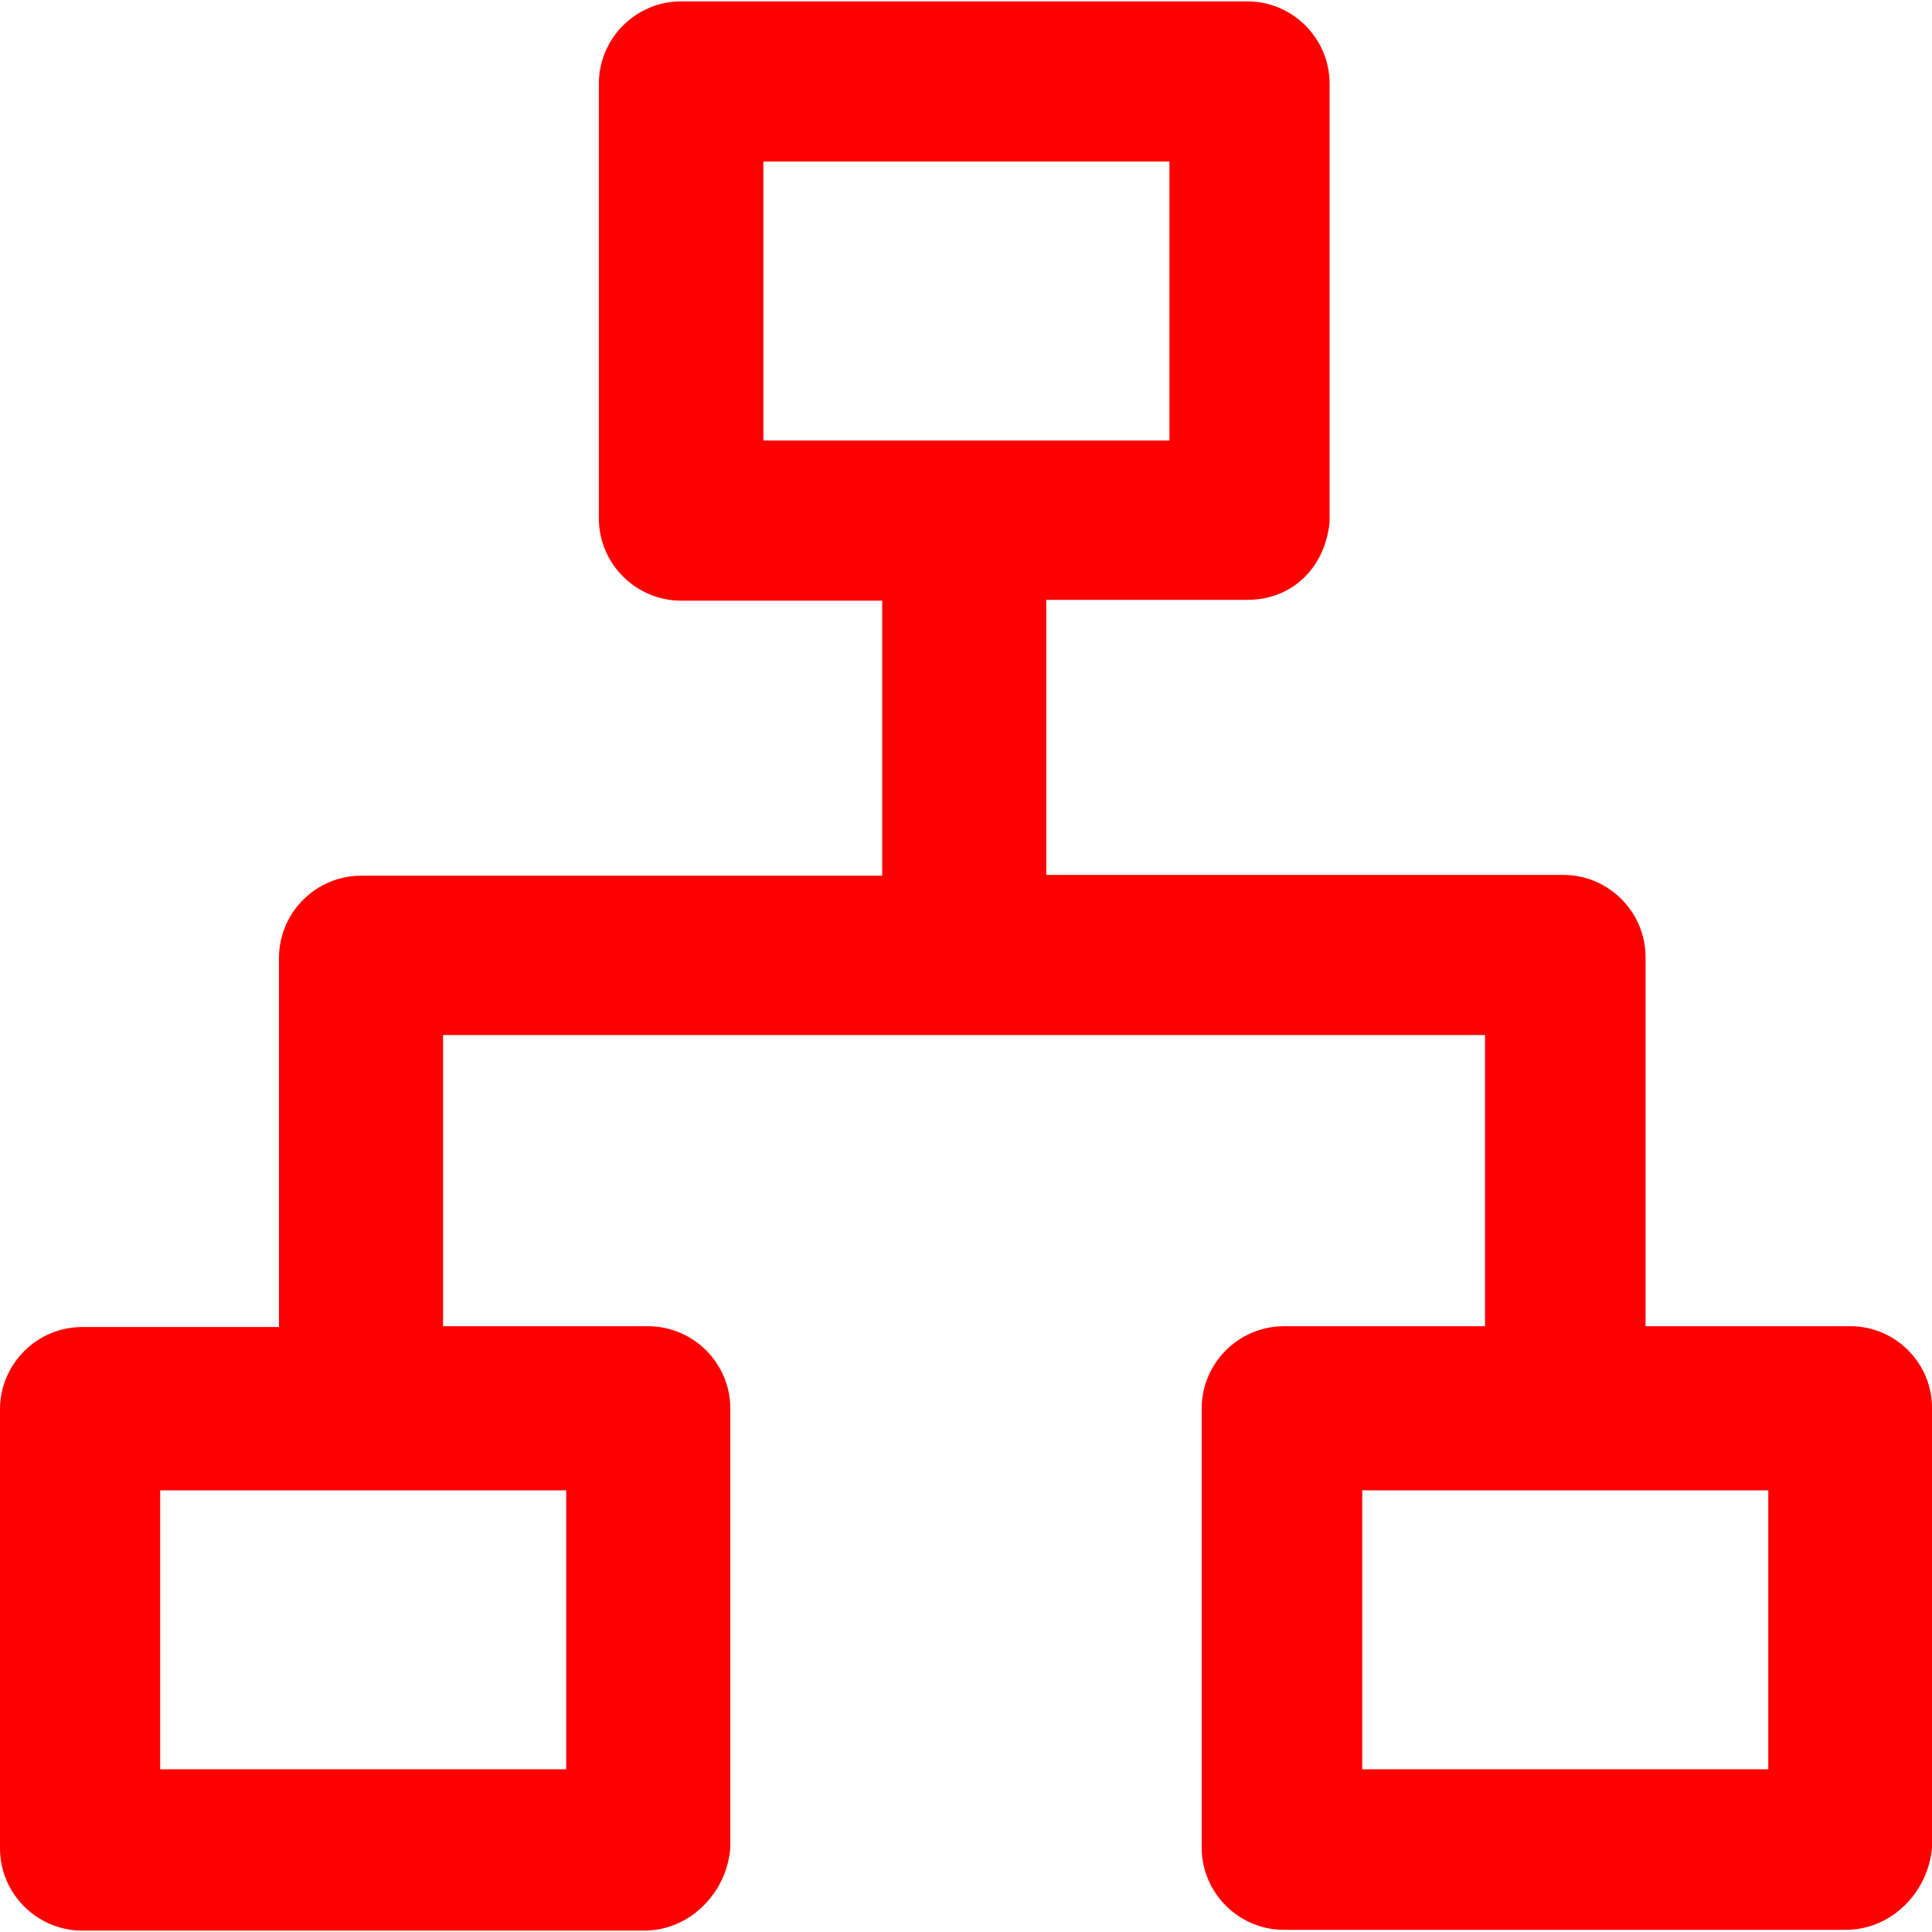 <?xml version="1.0" encoding="UTF-8"?> <svg xmlns="http://www.w3.org/2000/svg" xmlns:xlink="http://www.w3.org/1999/xlink" xmlns:svgjs="http://svgjs.com/svgjs" width="512" height="512" x="0" y="0" viewBox="0 0 491.001 491.001" style="enable-background:new 0 0 512 512" xml:space="preserve"> <g> <g xmlns="http://www.w3.org/2000/svg"> <path d="M470.3,337.05h-52.1v-93.8c0-11.5-9.4-20.9-20.9-20.9H265.9v-69.9H317c11.5,0,19.8-8.3,20.9-19.8V21.25 c0-11.5-9.4-20.9-20.9-20.9H173.1c-11.5,0-20.9,9.4-20.9,20.9v110.5c0,11.5,9.4,20.9,20.9,20.9h51.1v69.9H91.8 c-11.5,0-20.9,9.4-20.9,20.9v93.8h-50c-11.5,0-20.9,9.4-20.9,20.9v111.6c0,11.5,9.4,20.9,20.9,20.9h142.8 c11.5,0,20.9-9.4,21.9-20.9v-111.8c0-11.5-9.4-20.9-20.9-20.9h-52.1v-74h264.8v74h-51.1c-11.5,0-20.9,9.4-20.9,20.9v111.6 c0,11.5,9.4,20.9,20.9,20.9h142.8c11.5,0,20.9-9.4,21.9-20.9v-111.6C491.1,346.45,481.7,337.05,470.3,337.05z M194,41.05h103.2 v70.9H194V41.05z M144,449.65H40.7v-70.9h103.2v70.9H144z M449.4,449.65H346.2v-70.9h103.2V449.65z" fill="#ff0000" data-original="#000000" style=""></path> </g> <g xmlns="http://www.w3.org/2000/svg"> </g> <g xmlns="http://www.w3.org/2000/svg"> </g> <g xmlns="http://www.w3.org/2000/svg"> </g> <g xmlns="http://www.w3.org/2000/svg"> </g> <g xmlns="http://www.w3.org/2000/svg"> </g> <g xmlns="http://www.w3.org/2000/svg"> </g> <g xmlns="http://www.w3.org/2000/svg"> </g> <g xmlns="http://www.w3.org/2000/svg"> </g> <g xmlns="http://www.w3.org/2000/svg"> </g> <g xmlns="http://www.w3.org/2000/svg"> </g> <g xmlns="http://www.w3.org/2000/svg"> </g> <g xmlns="http://www.w3.org/2000/svg"> </g> <g xmlns="http://www.w3.org/2000/svg"> </g> <g xmlns="http://www.w3.org/2000/svg"> </g> <g xmlns="http://www.w3.org/2000/svg"> </g> </g> </svg> 